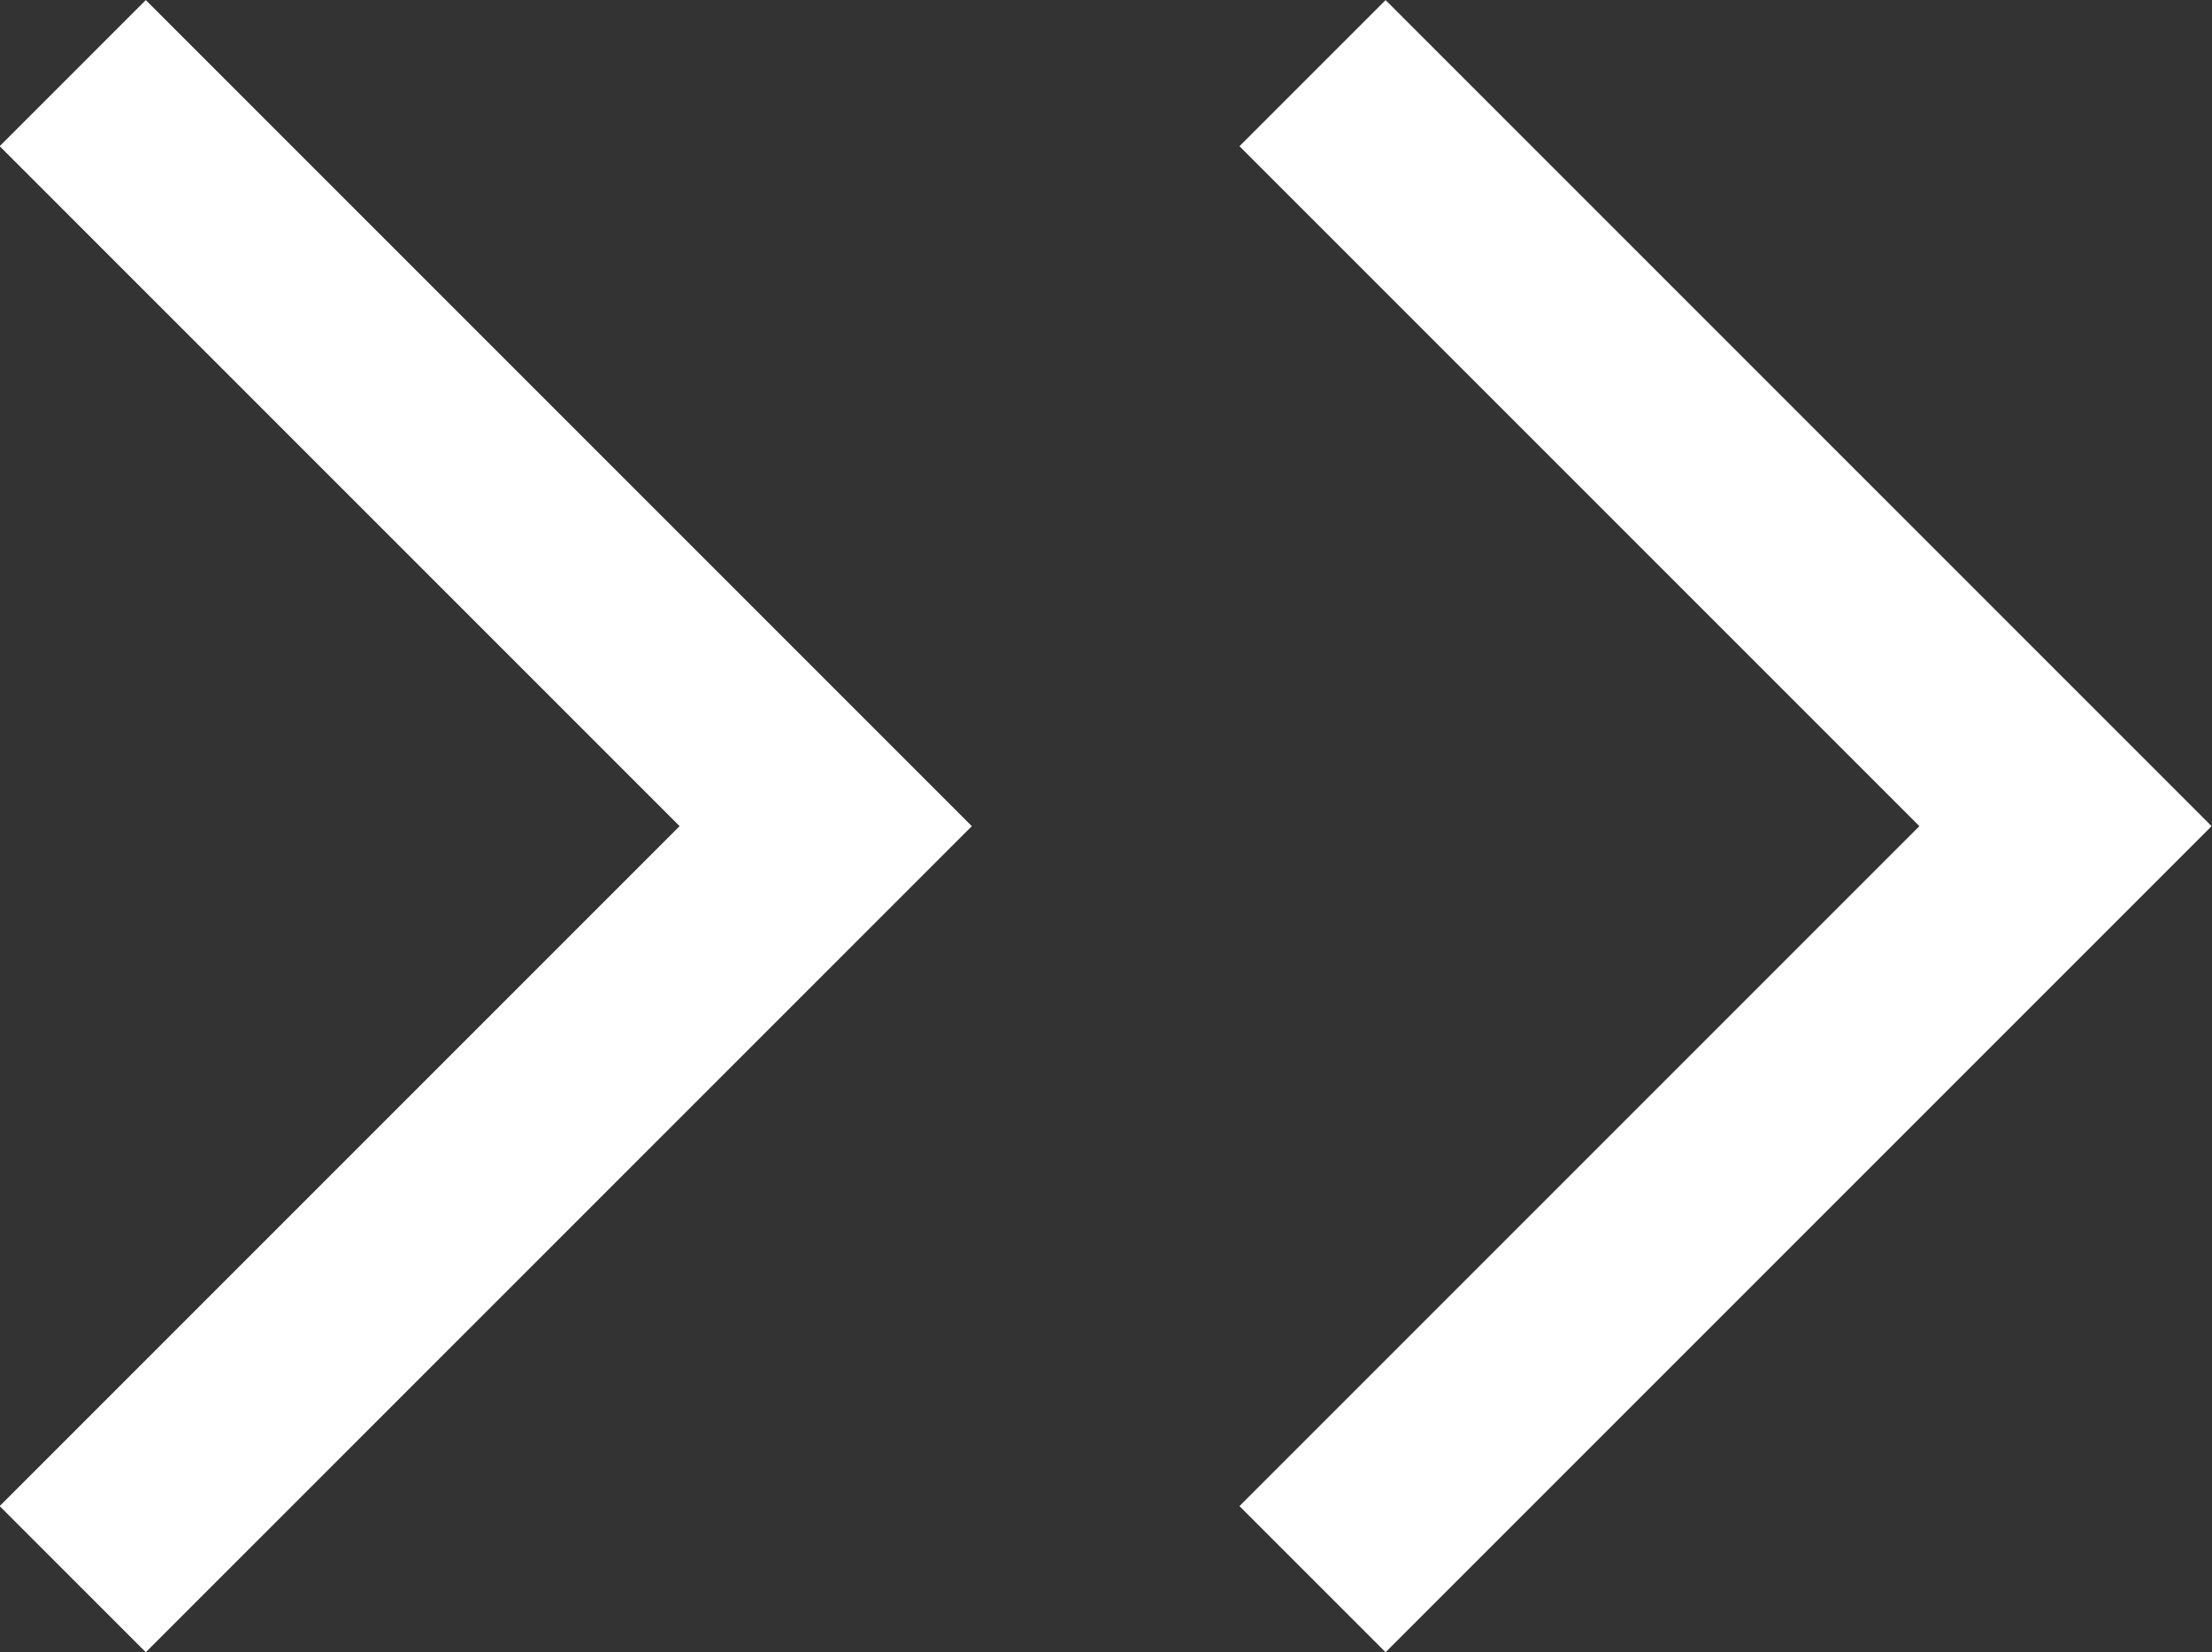 <svg height="7.996" viewBox="0 0 10.705 7.996" width="10.705" xmlns="http://www.w3.org/2000/svg"><rect x="0" y="0" width="10.705" height="7.996" fill="#333333" stroke="none"/><g fill="none" stroke="#fff"><path d="m1765.5 3453.026 3.644 3.644-3.644 3.644" transform="translate(-1759.148 -3452.672)"/><path d="m1765.5 3453.026 3.644 3.644-3.644 3.644" transform="translate(-1765.148 -3452.672)"/></g></svg>